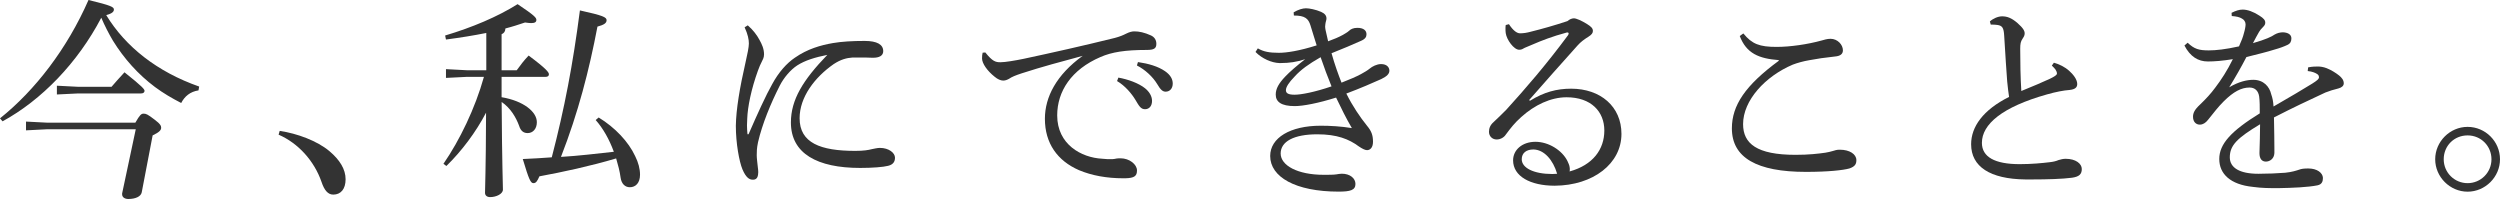 <?xml version="1.0" encoding="UTF-8"?><svg id="_レイヤー_2" xmlns="http://www.w3.org/2000/svg" width="410.45" height="32.66" viewBox="0 0 410.45 32.66"><defs><style>.cls-1{fill:#333;}</style></defs><g id="_レイヤー_1-2"><g><path class="cls-1" d="m0,19.43C5.78,14.81,11.03,7.98,14.53,0c3.75.91,4.17,1.15,4.17,1.57,0,.28-.18.63-1.26.91,3.18,5.22,8.37,9.31,15.26,11.73l-.11.63c-1.37.21-2.28.98-2.84,2.07-1.5-.77-2.94-1.61-4.3-2.62-2.77-2.07-5.08-4.66-6.9-7.6-.73-1.23-1.37-2.49-1.92-3.78C12.74,10.33,6.83,16.42.42,19.92l-.42-.49Zm22.23.7c.73-1.29.98-1.47,1.33-1.47.42,0,.63.07,1.82.98.98.73,1.08,1.05,1.08,1.33,0,.38-.28.73-1.4,1.26l-1.79,9.35c-.14.7-1.05,1.09-2.21,1.09-.52,0-1.01-.25-1.01-.77v-.14l2.24-10.54H7.77l-3.5.18v-1.44l3.5.18h14.46Zm-9.38-5.88h5.46c.52-.63,1.37-1.54,2.13-2.38,3.04,2.42,3.29,2.8,3.29,3.05s-.21.42-.56.42h-10.33l-3.5.17v-1.44l3.5.18Z"/><path class="cls-1" d="m45.92,21.49c2.87.42,6.16,1.64,8.16,3.32,1.71,1.44,2.66,2.98,2.66,4.62s-.81,2.52-2.03,2.52c-.88,0-1.47-.73-1.93-2.1-1.19-3.43-3.81-6.34-7.04-7.74l.18-.63Z"/><path class="cls-1" d="m82.36,15.96c3.57.6,5.78,2.38,5.78,4.1,0,1.12-.67,1.79-1.51,1.79-.7,0-1.15-.38-1.4-1.19-.52-1.4-1.4-2.91-2.87-3.92.07,10.85.21,13.27.21,14.39,0,.7-1.08,1.23-2.1,1.23-.53,0-.84-.28-.84-.7,0-1.05.14-3.4.17-13.16-1.68,3.22-4.03,6.33-6.51,8.75l-.49-.35c2.66-3.85,5.22-9.14,6.65-14.28h-2.83l-3.4.17v-1.44l3.4.18h3.22v-6.12c-2.07.42-4.27.77-6.62,1.08l-.14-.66c4.45-1.33,8.61-3.08,11.9-5.15,2.83,1.89,3.08,2.24,3.08,2.59s-.25.52-.84.52c-.28,0-.6-.04-1.02-.1-1.05.35-2.1.7-3.22.98-.03.53-.24.77-.63.95v5.92h2.48c.63-.88,1.19-1.61,1.96-2.42,2.97,2.21,3.33,2.77,3.33,3.08,0,.25-.17.42-.56.42h-7.21v3.36Zm15.93,3.33c2.7,1.65,4.9,3.99,5.99,6.34.53,1.05.8,2.1.8,3.05,0,1.37-.73,2.06-1.68,2.06-.77,0-1.37-.56-1.51-1.58-.14-1.05-.42-2.1-.73-3.15-4.24,1.26-8.79,2.24-12.6,2.94-.35.8-.56,1.12-.98,1.12-.46,0-.73-.56-1.75-3.96,1.68-.07,3.26-.17,4.76-.28,2.1-8.05,3.47-15.26,4.62-24.12,3.82.84,4.38,1.12,4.38,1.61s-.46.77-1.5,1.05c-1.37,7.18-3.15,14.11-5.99,21.39,2.91-.17,5.81-.53,8.68-.84-.74-2.03-1.79-3.88-2.98-5.21l.49-.42Z"/><path class="cls-1" d="m122.78,4.17c.88.77,1.5,1.61,1.89,2.34.42.74.77,1.51.77,2.42,0,.59-.25.91-.38,1.22-.17.31-.42.88-.63,1.47-1.09,3.01-1.68,5.92-1.75,7.88,0,.35-.04.74-.04,1.09,0,.49.04.94.07,1.33,0,.1.03.14.1.14s.1-.04.14-.14c1.37-3.15,2.84-6.37,3.82-8.09,1.08-2,2.42-3.47,3.71-4.34,2.1-1.47,4.27-2.07,6.27-2.42,1.47-.25,3.19-.35,5.22-.35s3.04.59,3.04,1.68c0,.77-.7,1.08-1.65,1.08h-.14c-.74-.04-1.47-.04-2.24-.04h-.98c-1.02.07-1.96.32-3.12,1.08-3.12,2.17-5.6,5.43-5.6,8.89,0,4.06,3.43,5.36,9.14,5.36,1.4,0,2.17-.14,2.7-.28.35-.07.95-.21,1.33-.21,1.47,0,2.49.81,2.49,1.61,0,.59-.25,1.12-1.12,1.33-.77.21-2.62.35-4.59.35-7.04,0-11.38-2.35-11.38-7.46,0-3.75,1.99-6.97,5.98-11.1-1.99.39-3.67.91-4.93,1.72-1.08.7-2.21,1.99-2.91,3.39-1.44,2.84-2.84,6.2-3.54,9.24-.21.98-.21,1.61-.21,2.14,0,.49.11,1.26.18,1.96.04.32.07.56.07.81,0,.17-.04.32-.04.46-.07.46-.32.77-.81.77h-.07c-.56,0-1.12-.38-1.68-1.71-.52-1.26-1.08-4.24-1.08-7.14.04-2.66.63-6.23,1.61-10.5.28-1.22.53-2.42.53-3.01,0-.67-.17-1.51-.7-2.66l.52-.32Z"/><path class="cls-1" d="m161.77,8.61c1.19,1.5,1.71,1.61,2.49,1.61s2.41-.28,3.78-.56c4.59-.98,9.73-2.13,14.98-3.43.8-.21,1.4-.46,1.86-.7.56-.28.98-.38,1.36-.38.77,0,1.65.18,2.73.67.59.28.88.77.88,1.37,0,.77-.38,1.01-1.61,1.01-3.5,0-5.71.35-7.56,1.16-4.79,2.06-7.11,5.63-7.11,9.59,0,4.76,3.96,6.93,7.39,7.11.59.07,1.01.07,1.33.07.28,0,.52,0,.7-.04.42-.1.77-.1.98-.1,1.47,0,2.7,1.01,2.7,1.99,0,.91-.42,1.26-1.93,1.29h-.31c-2.73,0-5.18-.45-7.28-1.33-3.54-1.54-5.6-4.41-5.6-8.44,0-3.57,1.89-7.21,6.2-10.33-3.75,1.02-6.55,1.75-10.01,2.87-1.05.35-1.58.56-2.1.91-.32.17-.59.28-.94.28-.39,0-.91-.21-1.4-.63-1.19-.94-2.07-2.17-2.07-3.01,0-.31.03-.73.1-.94l.46-.04Zm21.84,4.13c1.58.28,3.33.91,4.38,1.75.66.53,1.15,1.26,1.15,2.07,0,.88-.49,1.37-1.15,1.37-.7,0-.98-.53-1.58-1.54-.59-.98-1.68-2.31-3.01-3.08l.21-.56Zm3.22-2.55c1.72.25,3.29.7,4.45,1.5.91.63,1.26,1.33,1.26,2.03,0,.84-.52,1.33-1.16,1.33-.42,0-.8-.21-1.4-1.26-.7-1.16-1.96-2.35-3.32-3.04l.17-.56Z"/><path class="cls-1" d="m212.38,2.03c.77-.46,1.5-.67,2.03-.67.56,0,1.61.21,2.49.59.63.28.88.63.88,1.09,0,.28-.14.53-.18.91,0,.14-.04.28-.04.42,0,.17.04.38.07.56.11.52.25,1.15.42,1.85.91-.32,1.79-.7,2.42-1.05.28-.18.7-.38,1.05-.7.21-.21.63-.46,1.33-.46,1.05,0,1.5.46,1.5,1.05,0,.42-.17.77-.91,1.09-1.22.56-3.08,1.33-4.83,2.03.53,1.89,1.12,3.5,1.64,4.83,1.33-.52,2.42-.98,3.19-1.4.63-.35,1.05-.59,1.44-.91.42-.35,1.16-.74,1.86-.74.98,0,1.37.56,1.37,1.09,0,.49-.38.91-1.33,1.37-1.4.63-3.4,1.5-5.74,2.38,1.05,2.1,2.24,3.85,3.4,5.29.7.84.98,1.5.98,2.63,0,.94-.46,1.37-.98,1.37-.35,0-.8-.25-1.33-.6-1.64-1.22-3.61-2-6.83-2-3.88,0-6.02,1.19-6.02,3.15s2.76,3.5,7.07,3.5c.7,0,1.61,0,2.06-.07.32-.04.56-.11.91-.11,1.37,0,2.24.77,2.24,1.68,0,1.02-.84,1.26-2.76,1.26-7.11,0-11.24-2.42-11.24-5.85,0-2.98,3.29-4.97,8.3-4.97,1.54,0,3.36.1,5.11.39-.98-1.68-1.68-3.12-2.59-5.01-2.87.91-5.42,1.4-6.79,1.4-2.21,0-3.12-.7-3.12-1.89,0-.98.52-1.86,1.54-2.94.77-.81,1.86-1.75,3.29-2.87-1.37.46-2.66.63-3.92.63h-.35c-1.19-.04-2.8-.7-3.88-1.82l.38-.59c.95.56,1.93.73,3.46.73,1.26,0,3.33-.31,6.2-1.22-.35-1.16-.67-2.1-1.01-3.26-.35-1.15-.91-1.64-2.73-1.64l-.04-.53Zm.17,10.54c-.95.98-1.43,1.72-1.43,2.24,0,.49.38.74,1.43.74s3.29-.42,6.06-1.37c-.67-1.64-1.19-3.04-1.79-4.79-1.96,1.12-3.26,2.06-4.27,3.18Z"/><path class="cls-1" d="m251.23,16.52c2.28-1.4,4.34-1.96,6.72-1.96,4.83,0,8.26,2.94,8.26,7.42,0,4.87-4.62,8.47-10.96,8.51-3.99,0-6.83-1.54-6.83-4.17,0-1.71,1.5-3.04,3.67-3.04s4.38,1.4,5.25,3.15c.14.31.31.66.35.94.04.17.04.32.04.46,0,.1,0,.21-.04.32,3.82-1.05,5.71-3.61,5.71-6.72s-2.17-5.46-6.2-5.46c-2.59,0-5.25,1.26-7.46,3.26-1.09.98-1.65,1.71-2.52,2.87-.31.49-.91.8-1.5.8-.7,0-1.26-.52-1.26-1.26,0-.59.21-1.12.77-1.61.56-.53,1.37-1.29,2.06-2,3.12-3.43,6.58-7.42,10.15-12.25.07-.11.1-.21.1-.28,0-.1-.07-.17-.21-.17-.04,0-.11,0-.21.04-2.21.59-4.1,1.33-5.39,1.89-.8.32-1.15.49-1.4.59-.31.18-.52.32-.91.32-.88,0-2.06-1.65-2.21-2.73-.04-.28-.04-.49-.04-.7s0-.42.04-.63l.53-.14c.7,1.08,1.33,1.5,1.82,1.5.6,0,1.16-.1,1.71-.25,1.96-.49,3.85-1.02,6.06-1.75.38-.31.73-.46,1.08-.46.39,0,1.26.38,2.17.95.67.42.94.7.94,1.12,0,.32-.17.6-.73.95-.67.42-1.26.84-1.79,1.44-2.91,3.26-5.18,5.78-7.95,8.96l.14.11Zm.53,8.02c-1.15,0-1.92.56-1.92,1.61,0,1.4,1.92,2.42,5.04,2.42.25,0,.53-.04.77-.04-.67-2.28-2.14-3.96-3.89-3.99Z"/><path class="cls-1" d="m292.04,9.87c-3.25-.25-5.32-1.09-6.41-3.96l.59-.42c1.43,1.75,2.66,2.21,5.46,2.21,2.24,0,5.11-.42,7.39-1.05.42-.11.88-.28,1.47-.28,1.16,0,2.03.98,2.03,1.89,0,.6-.42.95-1.33,1.02-1.61.17-3.04.38-4.17.6-1.01.17-1.99.45-2.73.73-4.55,1.93-8.16,5.88-8.16,9.77,0,3.19,2.24,5.04,8.61,5.04,2.17,0,3.71-.18,4.9-.35.49-.07.84-.18,1.23-.28.31-.1.66-.21,1.05-.21h.11c1.58,0,2.7.73,2.7,1.71,0,.63-.21,1.05-1.15,1.37-1.02.28-3.43.56-7.14.56-8.02,0-12.15-2.31-12.15-7.14,0-3.78,2.21-7.07,7.7-11.1v-.1Z"/><path class="cls-1" d="m337.19,10.29c.88.24,1.82.7,2.52,1.33.63.56,1.33,1.4,1.33,2.17,0,.53-.31.88-1.26.98-.95.07-2.24.31-3.71.73-7.35,2.07-10.68,4.9-10.68,7.95,0,2.31,2.1,3.5,6.2,3.5,1.93,0,3.71-.17,4.94-.32.6-.07,1.02-.17,1.44-.35.32-.11.8-.21,1.16-.21,1.68,0,2.66.81,2.66,1.68s-.45,1.26-1.61,1.43c-1.57.21-4.17.28-6.44.28h-1.23c-5.78-.07-8.89-2.1-8.89-5.78,0-2.87,1.96-5.64,6.23-7.77-.1-.63-.21-1.54-.31-2.55-.11-1.79-.31-4.06-.49-7.46-.07-1.4-.35-1.65-1.02-1.79-.28-.04-.56-.07-.84-.07h-.35l-.14-.52c.49-.46,1.33-.84,2-.84.8,0,1.54.24,2.55,1.12.95.84,1.16,1.29,1.16,1.68,0,.35-.14.56-.35.88-.31.46-.38.84-.38,1.65,0,2.17.04,4.72.18,6.93,1.96-.8,3.46-1.43,4.66-1.99.8-.39,1.19-.63,1.19-.88,0-.21-.11-.46-.25-.67-.14-.17-.31-.38-.59-.63l.35-.49Z"/><path class="cls-1" d="m378.95,11.06c.7-.14,1.26-.14,1.61-.14.38,0,.91.07,1.44.28.77.31,1.5.77,2.03,1.19.46.38.77.77.77,1.29,0,.42-.35.7-.88.84-.77.18-1.5.42-2.14.67-2.94,1.37-5.18,2.42-8.44,4.09.04,2.17.07,3.85.07,5.08v.77c-.04.95-.77,1.4-1.4,1.4-.7,0-1.05-.53-1.05-1.37v-.1c.04-1.54.1-3.01.1-4.66-3.71,2.24-4.97,3.43-4.97,5.43,0,1.71,1.61,2.7,4.69,2.7,1.54,0,3.12-.07,4.41-.17,1.08-.11,1.82-.35,2.24-.49.42-.17.91-.21,1.47-.21h.1c1.4,0,2.34.7,2.38,1.54,0,.59-.17,1.08-.91,1.23-1.54.31-4.1.42-6.44.46-1.33,0-2.69,0-4.17-.21-3.68-.38-5.5-2.13-5.5-4.58s1.93-4.58,6.65-7.49c0-1.05,0-2.03-.1-2.77-.14-.94-.7-1.47-1.58-1.47-1.33,0-2.62.66-4.24,2.27-.91.91-1.61,1.82-2.59,3.05-.38.49-.84.77-1.33.77-.63,0-1.12-.46-1.12-1.29,0-.6.24-1.16,1.15-2,1.02-.98,1.79-1.82,2.49-2.77,1.01-1.33,1.99-2.83,2.9-4.69-1.71.28-3.04.38-4.1.38-1.61,0-2.9-.8-3.85-2.62l.53-.46c1.08,1.05,1.89,1.26,3.46,1.26,1.19,0,2.77-.17,4.97-.66.38-.84.67-1.58.8-2.14.18-.59.28-1.16.28-1.47,0-.42-.25-.77-.59-.95-.42-.25-.84-.35-1.68-.42l-.03-.53c.7-.35,1.26-.53,1.82-.53.81,0,1.75.35,2.73.98.74.46.98.77.98,1.16,0,.28-.1.46-.38.74s-.49.52-.63.77c-.28.49-.67,1.19-1.01,1.86,2.1-.6,3.12-1.09,3.54-1.4.42-.25.91-.38,1.4-.38.88.04,1.37.42,1.37.98,0,.49-.14.84-.63,1.08-.59.28-1.26.53-2.13.77-1.33.42-2.52.7-4.62,1.23-.88,1.68-1.71,3.15-2.83,4.97,1.61-.95,2.94-1.23,3.96-1.23,1.68,0,2.66,1.12,2.94,2.38.21.6.32,1.09.38,2,2.8-1.61,4.87-2.84,6.34-3.75.84-.53,1.12-.77,1.12-1.05,0-.32-.18-.46-.35-.56-.28-.18-.77-.39-1.5-.46l.07-.6Z"/><path class="cls-1" d="m410.45,26.15c0,2.91-2.42,5.32-5.32,5.32s-5.32-2.42-5.32-5.32,2.41-5.32,5.32-5.32,5.32,2.38,5.32,5.32Zm-9.24,0c0,2.17,1.75,3.92,3.92,3.92s3.92-1.75,3.92-3.92-1.71-3.92-3.92-3.92-3.92,1.71-3.92,3.92Z"/></g></g></svg>